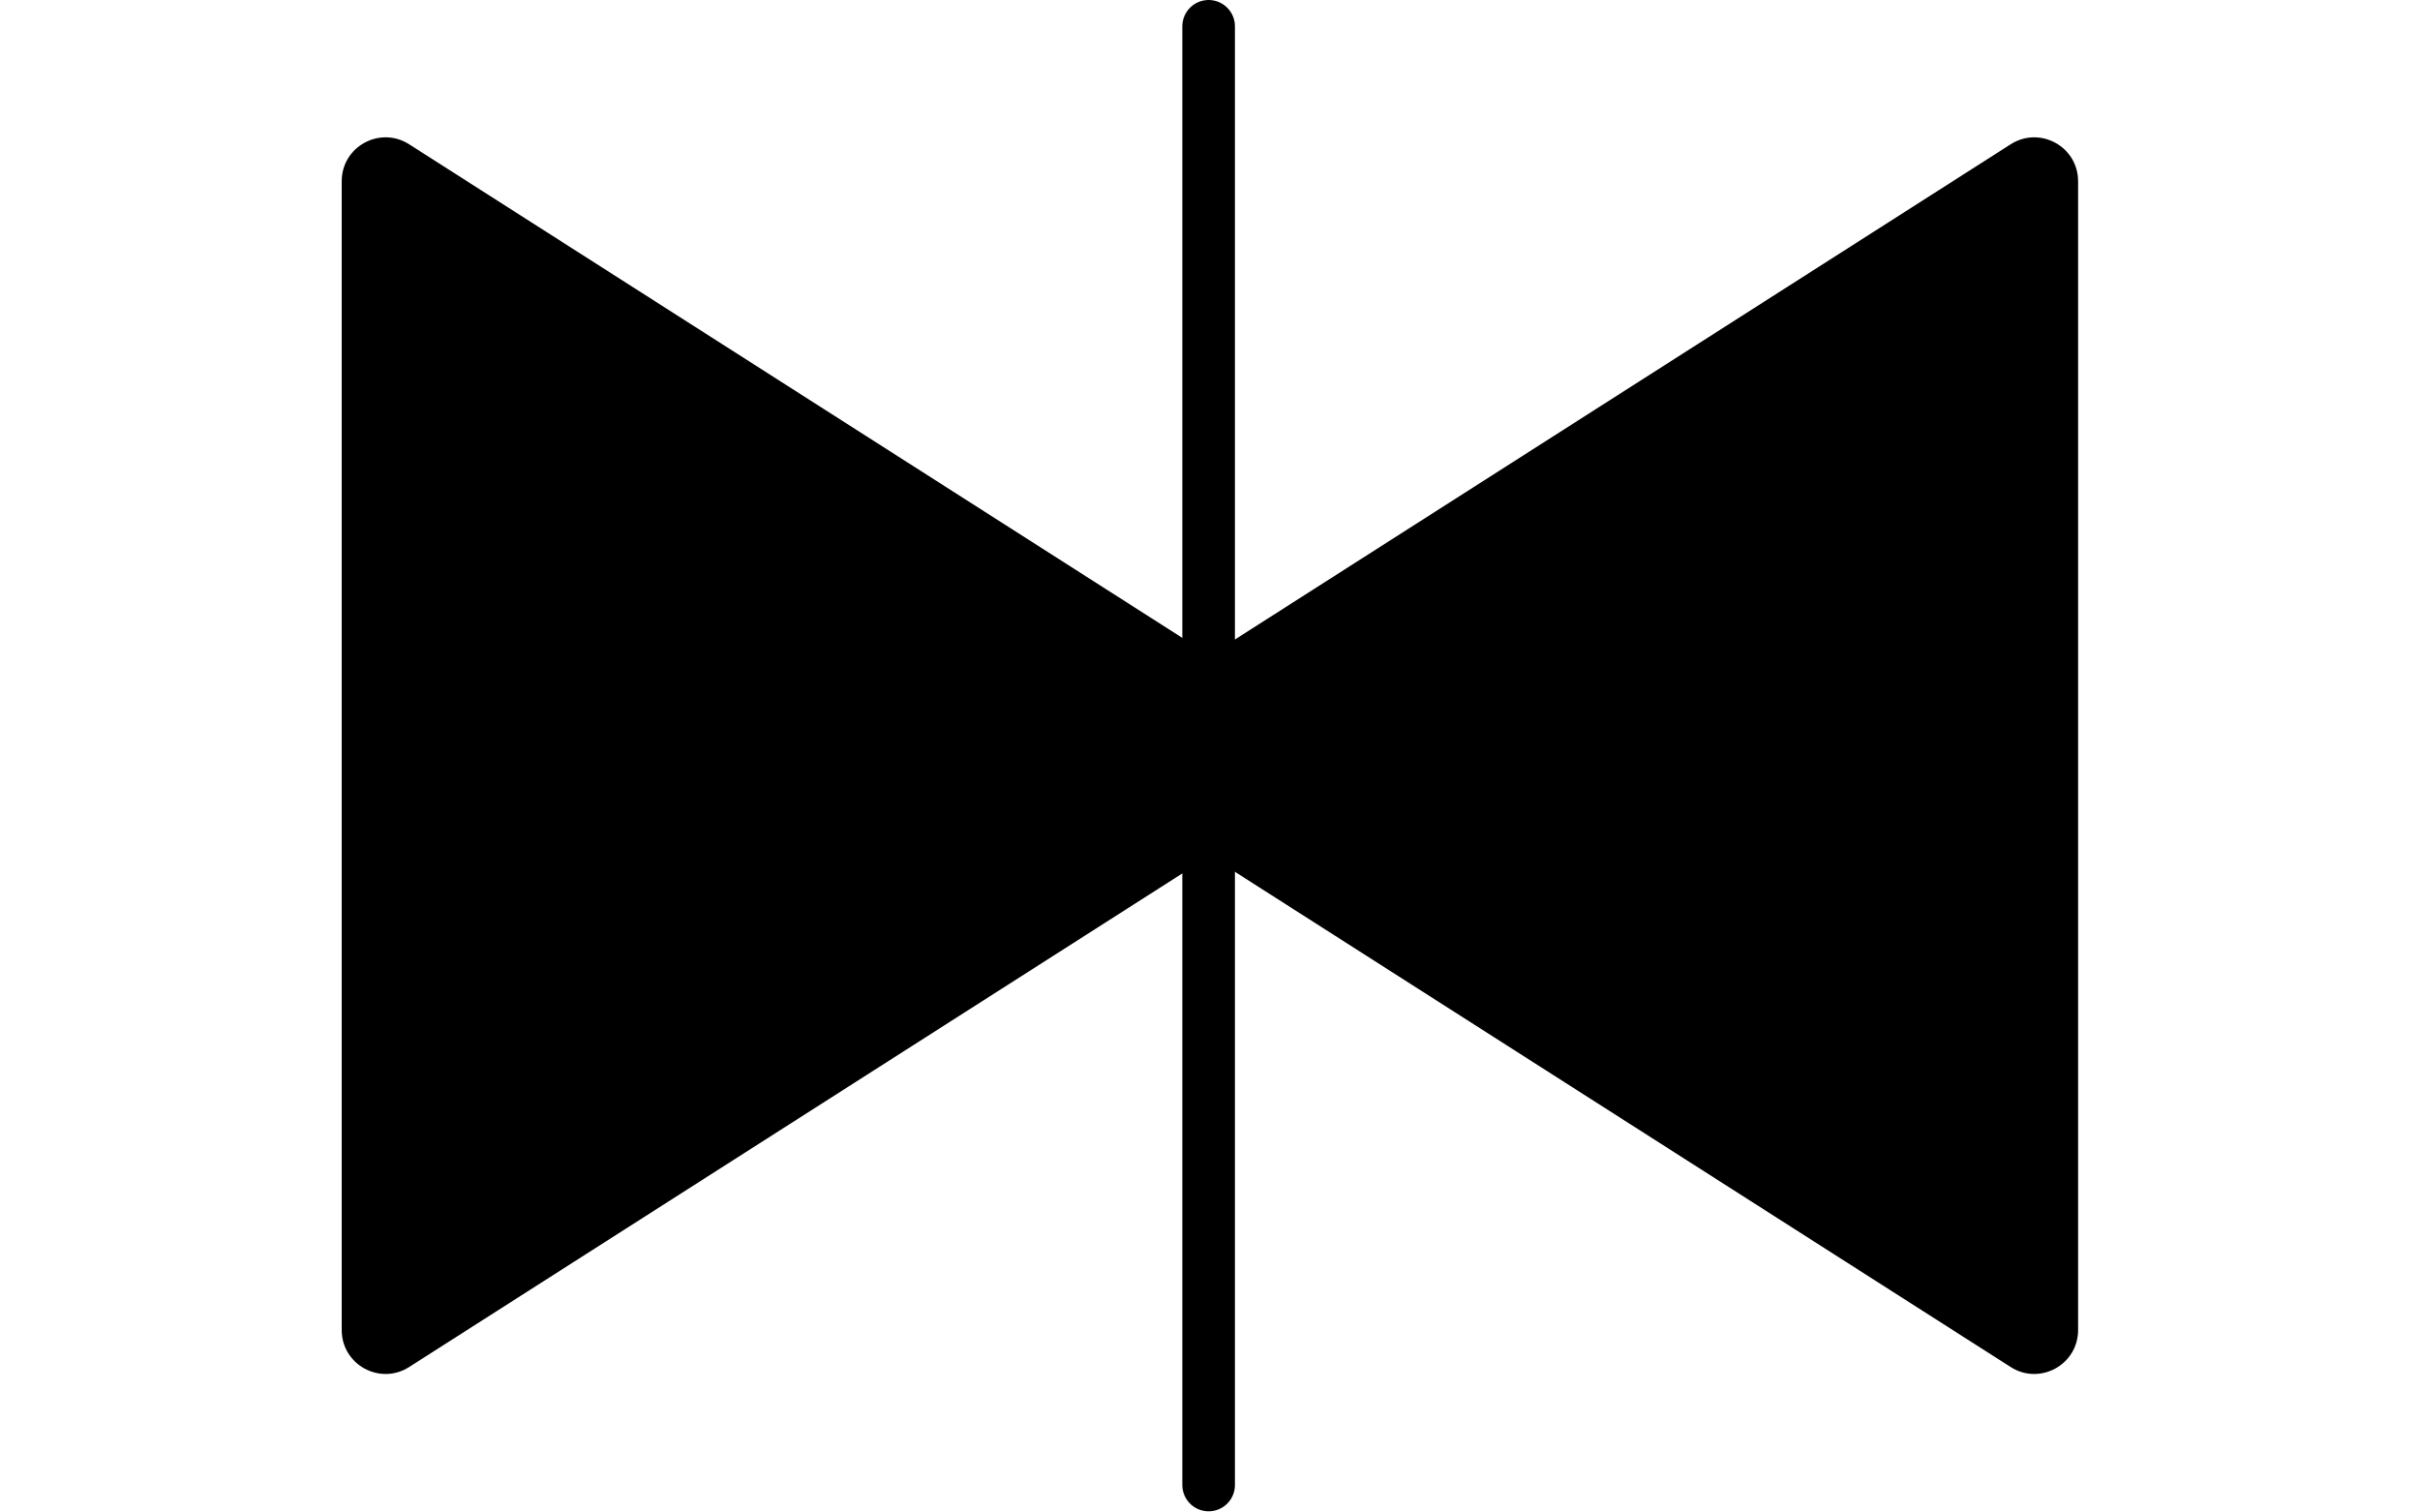 <svg width="552" height="345" viewBox="0 0 552 345" fill="none" xmlns="http://www.w3.org/2000/svg">
<path d="M298.569 163.937C304.728 167.869 304.728 176.863 298.569 180.795L93.324 311.82C86.667 316.069 77.943 311.288 77.943 303.391L77.943 41.34C77.943 33.443 86.667 28.662 93.324 32.911L298.569 163.937Z" fill="black"/>
<path d="M253.387 180.795C247.228 176.863 247.228 167.868 253.387 163.937L458.632 32.911C465.288 28.662 474.013 33.443 474.013 41.34L474.013 303.391C474.013 311.288 465.288 316.069 458.632 311.82L253.387 180.795Z" fill="black"/>
<line x1="275.688" y1="6" x2="275.688" y2="338.732" stroke="black" stroke-width="12" stroke-linecap="round"/>
</svg>
